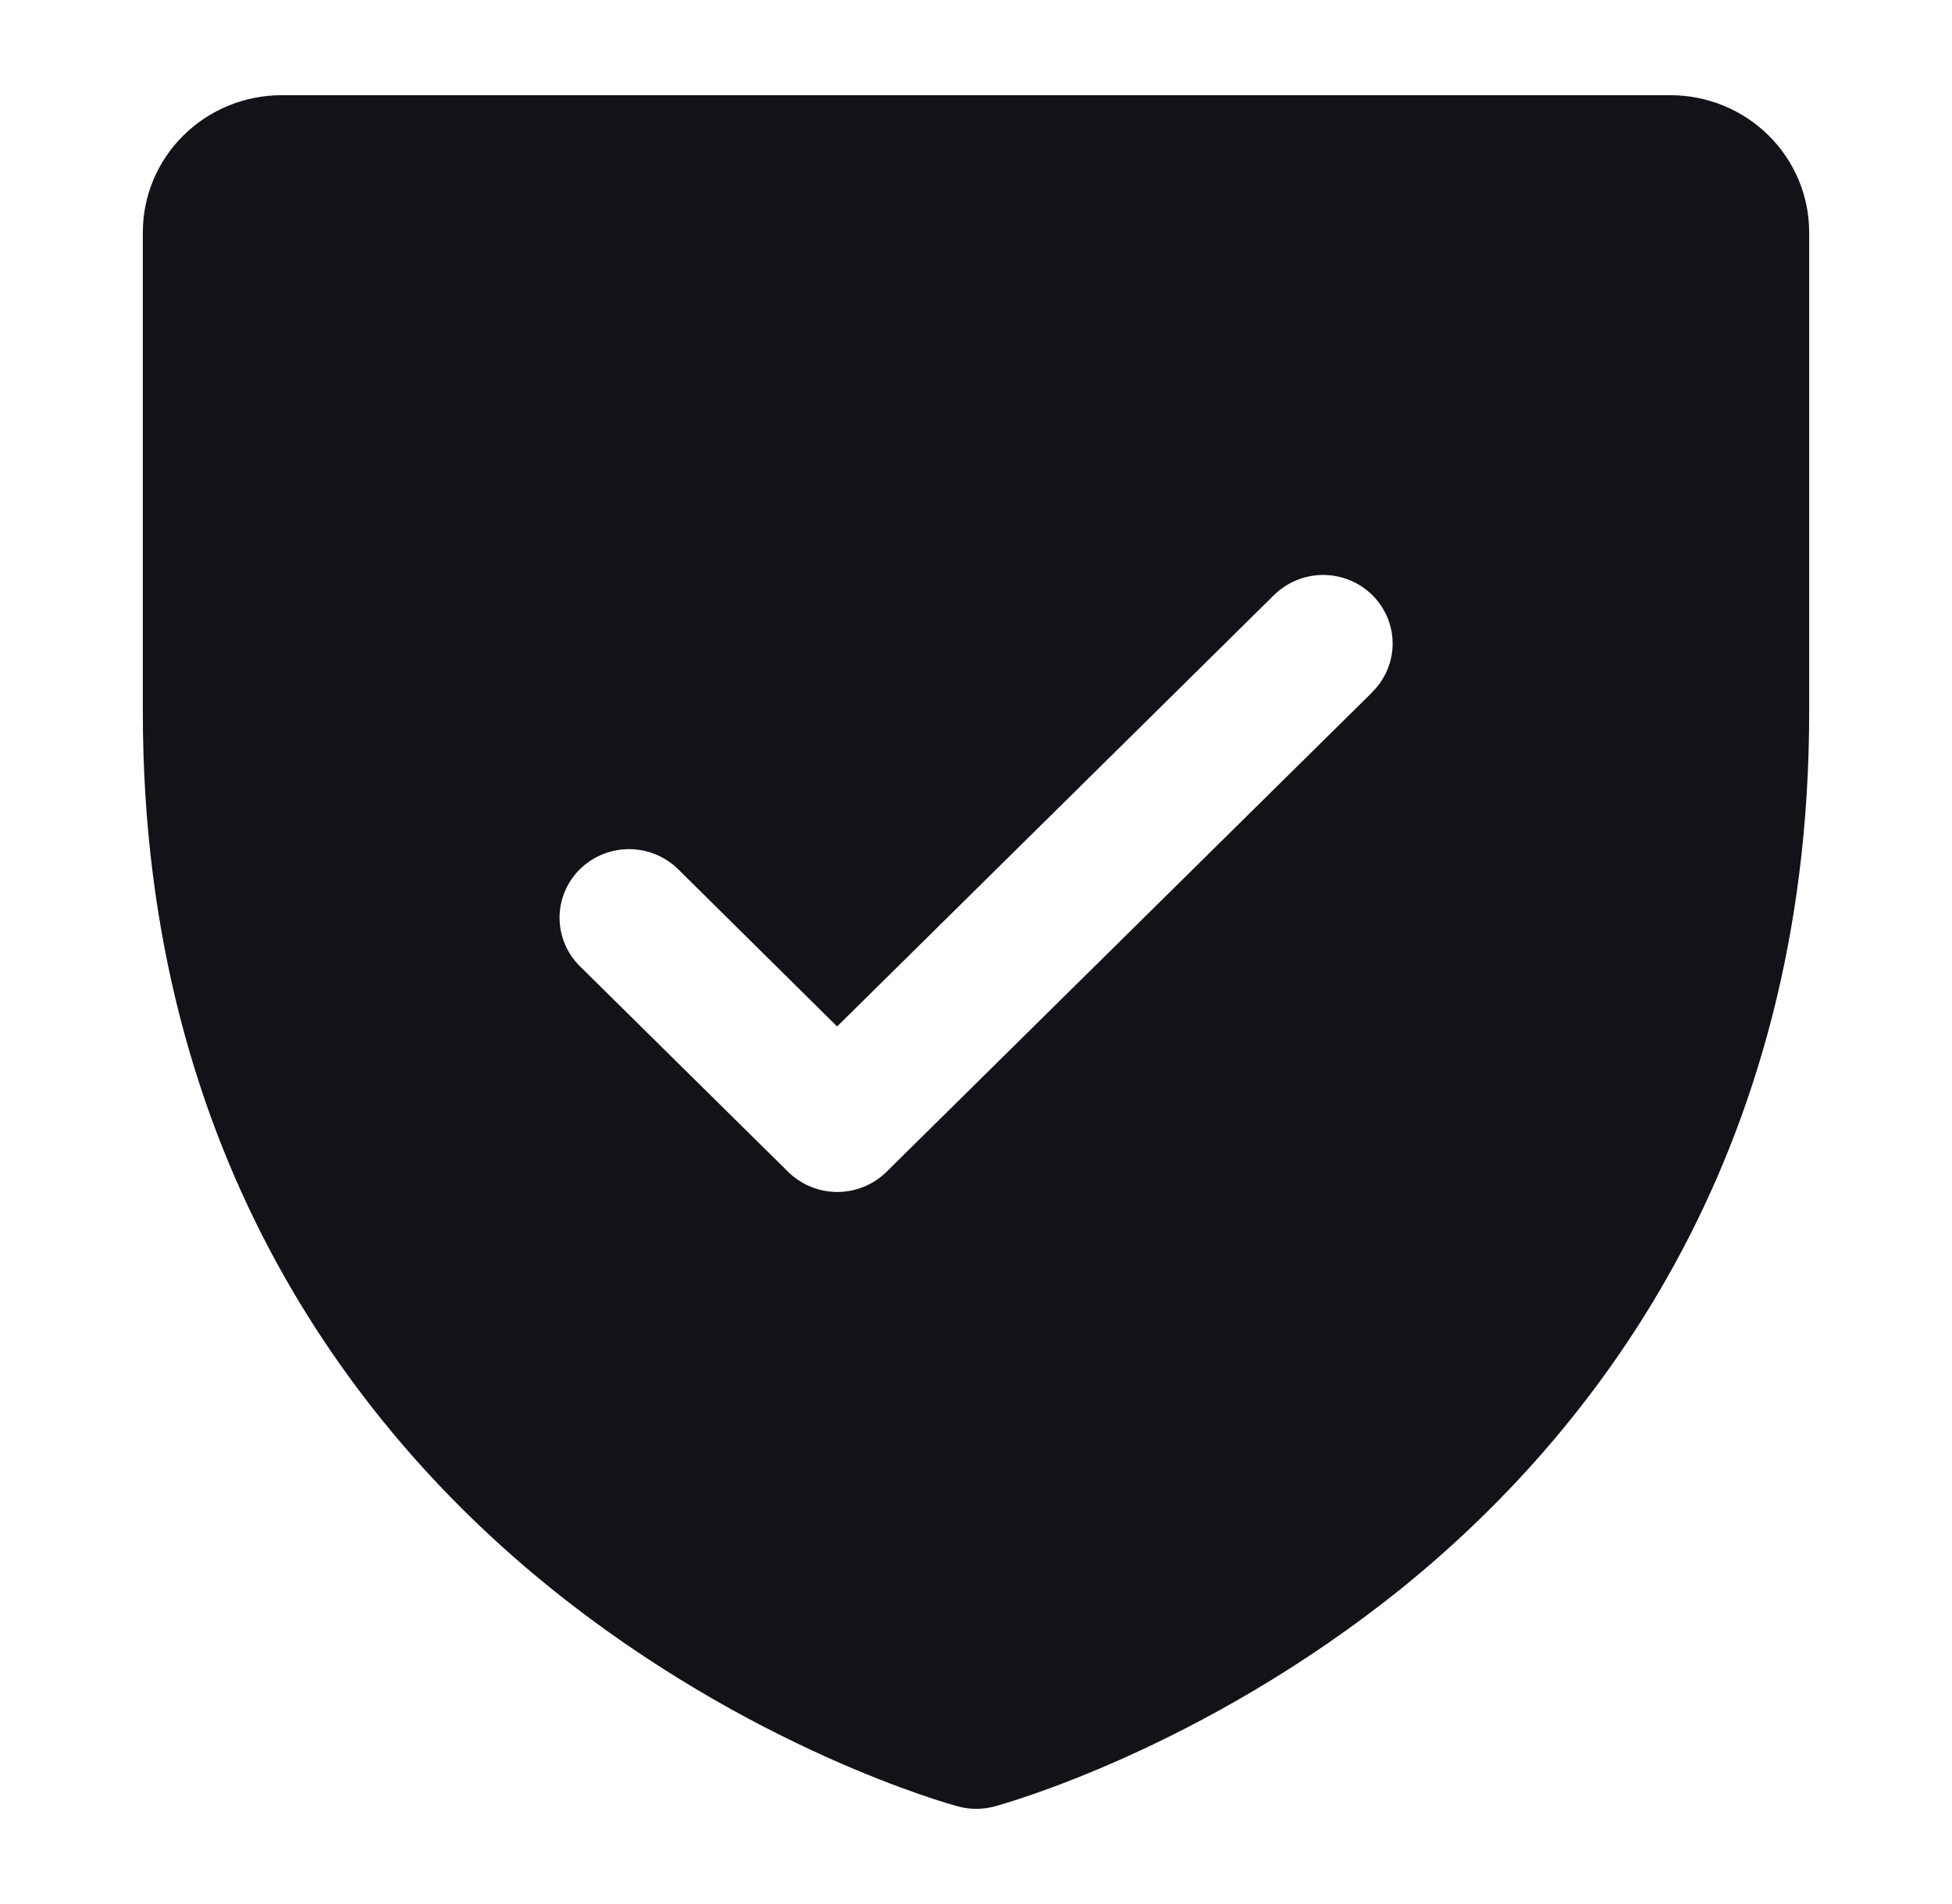 <?xml version="1.0" encoding="UTF-8"?>
<svg xmlns="http://www.w3.org/2000/svg" width="41" height="40" viewBox="0 0 41 40" fill="none">
  <path d="M35.083 2H5.917C5.143 2 4.401 2.303 3.854 2.844C3.307 3.384 3 4.116 3 4.88V14.96C3 24.45 7.652 30.201 11.555 33.354C15.759 36.749 19.94 37.901 20.123 37.95C20.373 38.017 20.638 38.017 20.888 37.95C21.071 37.901 25.247 36.749 29.456 33.354C33.348 30.201 38 24.45 38 14.96V4.88C38 4.116 37.693 3.384 37.146 2.844C36.599 2.303 35.857 2 35.083 2ZM28.827 14.539L18.619 24.619C18.483 24.753 18.323 24.859 18.145 24.931C17.968 25.004 17.779 25.041 17.587 25.041C17.395 25.041 17.206 25.004 17.029 24.931C16.852 24.859 16.691 24.753 16.555 24.619L12.18 20.299C11.907 20.029 11.753 19.662 11.753 19.28C11.753 18.898 11.907 18.531 12.18 18.261C12.454 17.991 12.825 17.839 13.212 17.839C13.599 17.839 13.97 17.991 14.244 18.261L17.583 21.564L26.76 12.501C26.895 12.367 27.056 12.261 27.233 12.189C27.41 12.116 27.6 12.079 27.792 12.079C27.983 12.079 28.173 12.116 28.35 12.189C28.527 12.261 28.688 12.367 28.823 12.501C28.959 12.635 29.066 12.794 29.14 12.969C29.213 13.143 29.251 13.331 29.251 13.52C29.251 13.709 29.213 13.896 29.14 14.071C29.066 14.246 28.959 14.405 28.823 14.539H28.827Z" fill="#121318"></path>
</svg>
